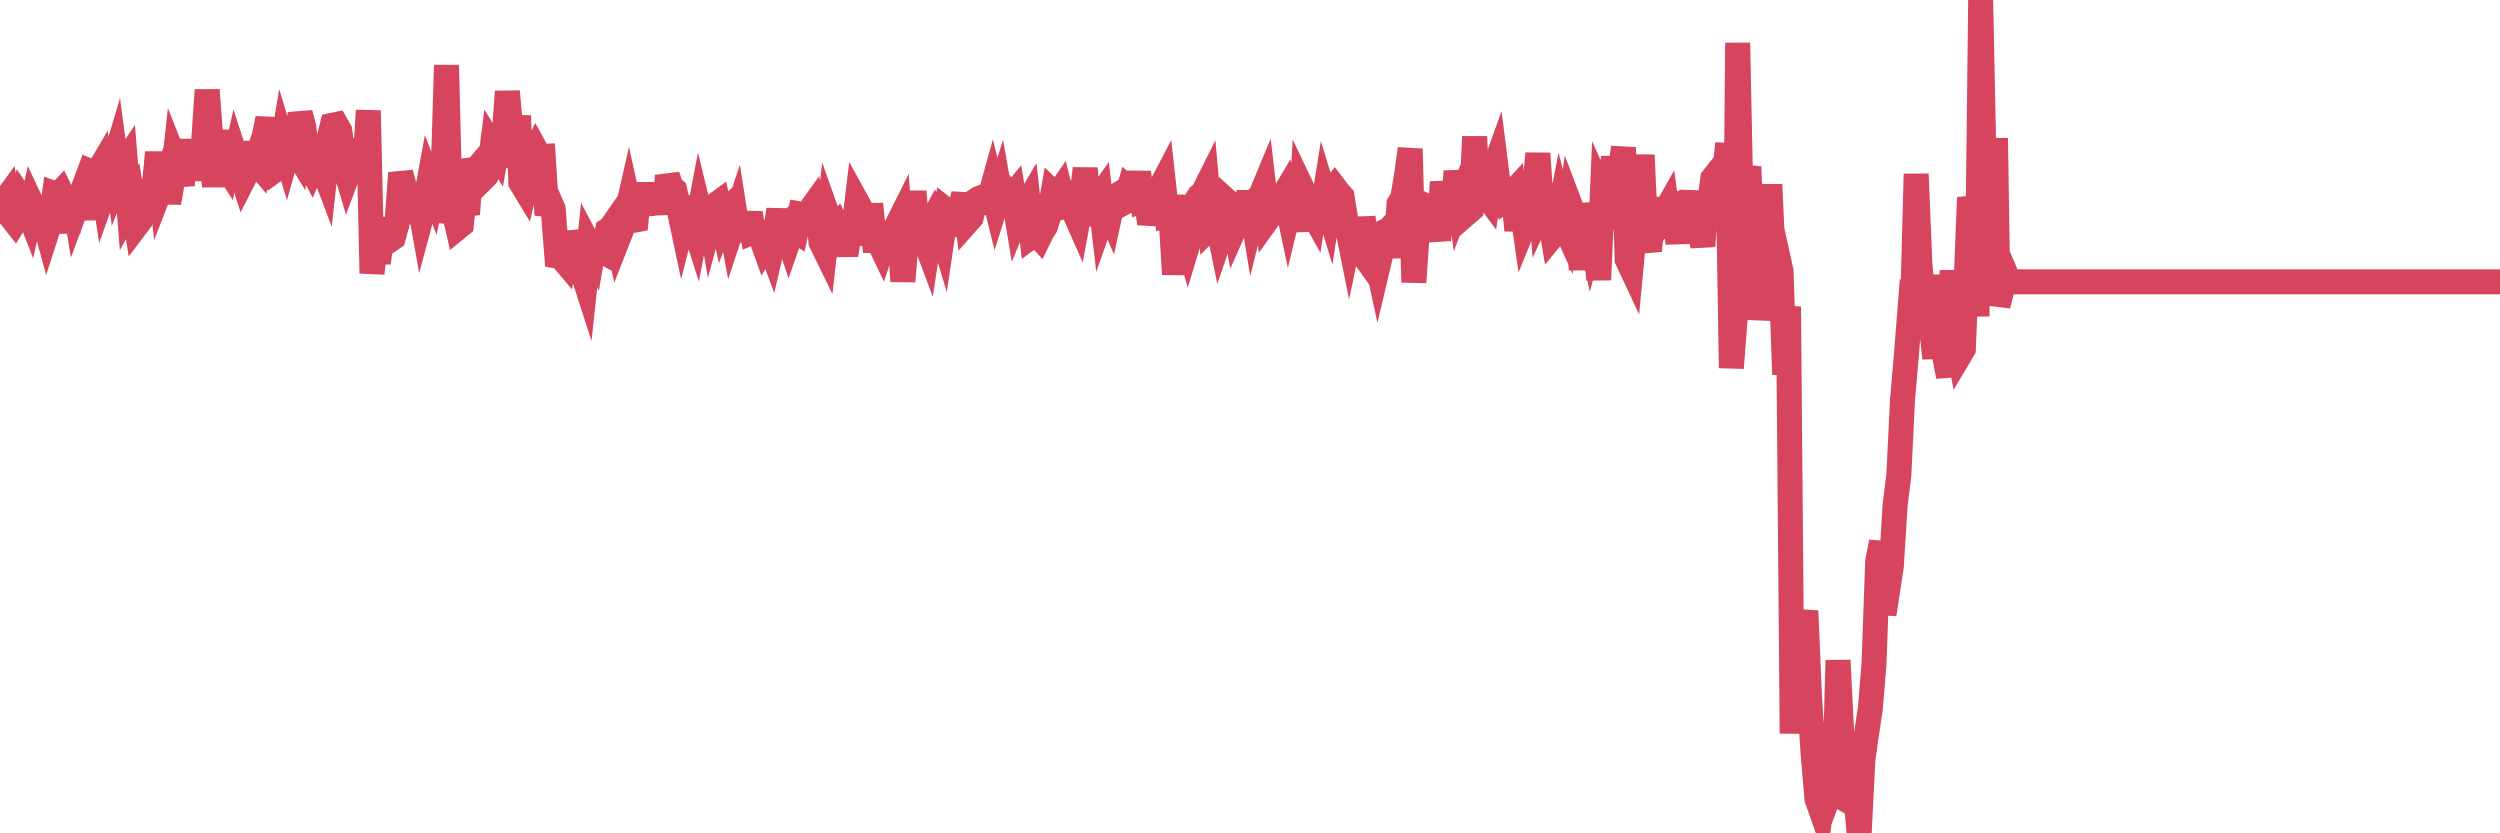 <?xml version="1.0"?><svg width="150px" height="50px" xmlns="http://www.w3.org/2000/svg" xmlns:xlink="http://www.w3.org/1999/xlink"> <polyline fill="none" stroke="#d6455d" stroke-width="1.5px" stroke-linecap="round" stroke-miterlimit="5" points="0.00,12.70 0.22,12.15 0.45,11.83 0.67,13.03 0.89,13.31 1.12,12.94 1.34,12.00 1.56,12.33 1.79,12.92 1.93,12.28 2.16,12.77 2.38,13.15 2.60,13.04 2.83,13.88 3.05,13.20 3.27,11.61 3.50,11.69 3.65,11.53 3.87,11.99 4.09,13.95 4.32,11.18 4.54,12.54 4.76,11.95 4.99,13.10 5.21,11.80 5.36,11.88 5.58,10.35 5.80,10.44 6.03,10.05 6.25,11.53 6.47,10.92 6.70,10.20 6.92,9.46 7.07,10.59 7.29,10.03 7.52,9.69 7.74,12.46 7.96,12.06 8.19,13.53 8.41,13.24 8.63,11.63 8.78,11.71 9.00,11.97 9.23,11.42 9.45,9.15 9.67,11.26 9.90,10.67 10.12,12.16 10.34,10.94 10.49,9.57 10.72,10.15 10.94,11.11 11.16,8.39 11.39,10.79 11.61,8.80 11.83,10.33 12.06,9.08 12.20,8.78 12.43,5.40 12.65,8.33 12.87,11.19 13.10,7.86 13.32,9.62 13.54,9.96 13.77,8.48 13.92,10.38 14.14,9.40 14.59,10.79 14.81,10.36 15.03,8.56 15.26,9.61 15.48,9.87 15.63,8.82 15.85,8.20 16.07,7.11 16.30,9.31 16.52,10.19 16.74,10.03 16.97,8.63 17.19,9.35 17.41,8.57 17.56,8.72 17.79,9.10 18.01,6.79 18.23,7.65 18.45,9.69 18.68,10.12 18.90,9.59 19.12,9.67 19.27,9.80 19.50,10.41 19.72,8.39 19.94,7.52 20.17,7.47 20.39,7.86 20.61,9.76 20.84,10.53 20.99,10.13 21.21,10.03 21.43,9.26 21.65,8.45 21.88,10.24 22.10,6.63 22.32,16.40 22.55,14.41 22.70,15.77 22.92,14.17 23.14,13.15 23.37,14.42 23.59,14.27 23.81,13.48 24.04,10.38 24.26,11.19 24.41,13.38 24.63,12.08 24.85,11.64 25.08,11.70 25.30,12.94 25.52,12.12 25.75,10.86 25.97,11.43 26.12,10.69 26.34,12.12 26.57,11.00 26.79,3.91 27.01,12.70 27.24,12.72 27.46,13.66 27.68,13.48 27.83,12.01 28.05,12.86 28.28,9.58 28.50,10.25 28.72,9.99 28.95,10.76 29.17,10.54 29.39,9.94 29.54,8.76 29.77,9.13 29.99,7.84 30.21,8.80 30.44,5.49 30.66,7.90 30.88,10.02 31.11,6.94 31.25,10.95 31.48,11.33 31.70,10.38 31.92,9.45 32.15,8.99 32.37,9.39 32.59,9.38 32.82,12.89 33.04,12.19 33.19,12.53 33.41,15.36 33.64,15.40 33.86,15.66 34.08,14.41 34.31,15.69 34.53,14.53 34.75,14.51 34.90,16.19 35.12,16.87 35.35,14.71 35.57,15.13 35.79,13.85 36.02,15.02 36.24,15.14 36.46,13.81 36.61,13.72 36.84,13.39 37.06,14.39 37.28,13.83 37.51,13.21 37.73,12.24 37.95,13.23 38.17,13.19 38.32,11.73 38.55,12.87 38.77,11.01 38.99,12.72 39.22,11.04 39.44,12.39 39.66,11.08 39.89,12.84 40.04,10.54 40.26,11.21 40.48,11.40 40.70,12.37 40.93,13.45 41.15,12.58 41.37,12.81 41.60,13.38 41.75,13.85 41.97,12.69 42.19,13.59 42.42,11.87 42.64,13.17 42.86,12.35 43.09,12.18 43.31,13.15 43.46,12.74 43.68,12.53 43.90,13.74 44.13,13.05 44.35,14.46 44.57,13.00 44.80,14.06 45.02,12.76 45.17,13.92 45.39,13.83 45.62,14.14 45.84,14.75 46.06,14.36 46.29,14.98 46.51,14.03 46.73,12.58 46.88,13.92 47.10,13.69 47.33,14.38 47.55,13.75 47.77,13.89 48.00,12.84 48.22,12.88 48.44,12.84 48.67,12.52 48.82,13.63 49.04,12.25 49.26,14.53 49.49,15.00 49.71,13.06 49.93,13.68 50.16,13.47 50.38,13.97 50.53,14.07 50.75,15.30 50.97,13.92 51.20,13.95 51.42,12.12 51.64,12.52 51.87,13.24 52.09,14.47 52.24,12.24 52.46,14.43 52.69,14.43 52.91,14.89 53.13,14.22 53.36,14.17 53.58,15.12 53.80,13.55 53.95,13.25 54.17,16.88 54.40,14.26 54.62,14.03 54.84,11.49 55.07,14.27 55.29,12.99 55.51,14.45 55.66,14.85 55.89,13.34 56.11,12.93 56.33,13.32 56.56,14.09 56.78,12.61 57.00,12.78 57.23,14.11 57.37,13.07 57.60,12.54 57.82,11.66 58.04,13.31 58.27,13.05 58.49,12.07 58.71,11.92 58.94,11.83 59.09,12.15 59.31,12.10 59.53,11.31 59.76,12.24 59.98,11.54 60.20,12.78 60.42,11.54 60.65,11.84 60.80,11.66 61.02,13.00 61.24,12.47 61.47,12.51 61.69,12.13 61.91,14.16 62.14,13.99 62.36,14.23 62.51,13.92 62.73,13.58 62.96,12.83 63.18,11.56 63.40,11.77 63.62,11.45 63.85,12.37 64.07,12.30 64.22,10.92 64.44,12.71 64.67,13.23 64.89,12.05 65.11,10.11 65.34,12.54 65.56,12.73 65.78,12.10 66.01,11.77 66.15,13.00 66.38,12.35 66.60,12.85 66.82,11.84 67.05,11.70 67.27,12.25 67.49,12.13 67.72,11.37 67.87,11.51 68.09,11.70 68.31,10.35 68.54,11.99 68.76,11.90 68.98,13.41 69.21,12.53 69.43,11.52 69.58,11.35 69.80,10.93 70.02,12.93 70.25,12.87 70.47,16.46 70.69,13.53 70.92,11.76 71.14,14.07 71.29,14.60 71.51,13.88 71.74,12.09 71.96,11.75 72.18,11.58 72.41,11.12 72.63,13.62 72.85,13.40 73.00,13.09 73.22,14.17 73.45,13.49 73.67,12.11 73.89,12.31 74.12,13.58 74.34,13.08 74.56,13.16 74.71,12.94 74.94,11.52 75.16,12.85 75.38,11.96 75.61,11.80 75.83,11.27 76.05,13.16 76.28,12.84 76.42,12.18 76.65,12.26 76.87,11.96 77.09,11.59 77.32,12.68 77.54,11.77 77.76,11.85 77.99,13.87 78.14,11.32 78.36,11.78 78.58,12.48 78.81,12.89 79.03,11.42 79.25,13.22 79.48,11.78 79.70,12.50 79.85,11.51 80.07,11.24 80.29,11.53 80.52,11.79 80.74,13.15 80.96,14.24 81.19,13.14 81.41,14.74 81.63,15.05 81.78,13.06 82.01,14.58 82.23,14.66 82.45,14.90 82.68,15.97 82.90,15.04 83.12,13.88 83.34,13.78 83.49,13.61 83.72,15.44 83.94,12.24 84.16,11.89 84.39,10.54 84.61,8.93 84.83,16.94 85.06,13.55 85.21,12.98 85.43,12.29 85.65,12.39 85.87,13.34 86.10,13.21 86.32,14.42 86.54,10.92 86.77,12.79 86.92,11.00 87.14,13.64 87.36,10.27 87.59,12.05 87.81,11.48 88.03,12.78 88.26,12.58 88.48,8.20 88.63,11.48 88.85,10.12 89.07,11.58 89.30,11.89 89.52,10.47 89.74,9.86 89.97,11.68 90.19,12.07 90.34,11.96 90.56,11.77 90.79,11.52 91.01,13.82 91.23,11.93 91.46,13.51 91.68,12.97 91.90,14.02 92.05,11.70 92.27,9.21 92.50,12.53 92.72,12.06 92.94,12.74 93.17,14.12 93.39,13.85 93.61,12.68 93.76,13.29 93.99,13.80 94.21,12.30 94.43,12.88 94.66,13.44 94.88,16.17 95.10,12.23 95.33,13.69 95.47,14.34 95.70,13.49 95.92,16.79 96.14,11.66 96.37,12.17 96.59,11.07 96.81,9.45 97.04,10.95 97.26,9.88 97.41,8.85 97.63,15.57 97.86,16.06 98.08,13.74 98.30,13.62 98.53,9.30 98.75,14.25 98.97,15.04 99.12,13.50 99.34,13.24 99.57,11.95 99.79,12.92 100.01,12.53 100.24,14.24 100.46,12.69 100.68,14.60 100.83,11.50 101.06,14.57 101.28,12.60 101.50,11.53 101.73,13.21 101.95,13.59 102.17,14.77 102.40,11.61 102.54,12.41 102.77,10.71 102.99,10.43 103.21,11.33 103.44,10.80 103.66,8.61 103.88,22.08 104.11,19.10 104.26,2.57 104.48,13.20 104.70,11.03 104.93,10.01 105.15,15.28 105.37,11.49 105.59,19.18 105.82,17.04 105.97,15.85 106.19,11.07 106.41,16.00 106.64,15.26 106.86,16.26 107.08,22.47 107.31,18.39 107.53,44.01 107.68,39.65 107.90,39.89 108.12,38.11 108.35,36.65 108.57,41.80 108.79,45.30 109.02,47.94 109.24,48.56 109.39,47.32 109.61,48.06 109.84,47.44 110.06,47.57 110.28,39.62 110.51,44.16 110.73,47.99 110.95,45.75 111.10,45.59 111.32,47.44 111.55,50.00 111.77,45.60 111.99,44.04 112.22,42.51 112.44,39.85 112.66,33.68 112.89,32.52 113.04,36.86 113.26,35.41 113.48,33.96 113.71,30.26 113.93,28.53 114.15,24.00 114.38,21.34 114.60,18.54 114.75,18.71 114.97,10.44 115.19,15.78 115.42,18.53 115.64,16.53 115.86,19.42 116.09,21.49 116.31,18.11 116.46,19.62 116.68,21.37 116.91,22.59 117.13,16.23 117.35,20.12 117.58,21.31 117.80,20.94 118.02,15.60 118.17,11.85 118.39,12.77 118.62,18.98 118.84,0.00 119.06,10.80 119.29,13.87 119.51,15.50 119.73,8.29 119.88,18.32 120.11,17.43 120.33,16.39 120.55,16.91 120.78,16.91 121.00,16.91 121.22,16.91 121.45,16.91 121.59,16.91 121.82,16.91 122.04,16.91 122.26,16.91 122.49,16.91 122.71,16.91 122.93,16.91 123.16,16.91 123.31,16.91 123.53,16.91 123.75,16.91 123.98,16.91 124.20,16.91 124.42,16.91 124.65,16.91 124.87,16.91 125.02,16.91 125.24,16.91 125.46,16.91 125.69,16.91 125.91,16.91 126.13,16.91 126.36,16.91 126.58,16.91 126.73,16.91 126.95,16.91 127.18,16.91 127.40,16.91 127.62,16.91 127.84,16.91 128.07,16.91 128.29,16.91 128.44,16.91 128.66,16.91 128.89,16.91 129.11,16.91 129.33,16.91 129.56,16.91 129.78,16.91 130.00,16.91 130.23,16.91 130.38,16.91 130.60,16.91 130.82,16.91 131.04,16.91 131.27,16.91 131.49,16.91 131.71,16.91 131.94,16.91 132.09,16.91 132.31,16.91 132.53,16.91 132.76,16.91 132.98,16.91 133.20,16.91 133.43,16.91 133.65,16.91 133.80,16.91 134.02,16.91 134.24,16.91 134.47,16.91 134.69,16.91 134.91,16.91 135.14,16.91 135.36,16.91 135.51,16.91 135.73,16.91 135.96,16.91 136.18,16.91 136.40,16.91 136.63,16.91 136.85,16.91 137.07,16.91 137.22,16.91 137.44,16.91 137.67,16.91 137.89,16.91 138.11,16.91 138.34,16.91 138.56,16.91 138.78,16.91 138.93,16.91 139.16,16.91 139.38,16.91 139.60,16.91 139.83,16.91 140.05,16.91 140.27,16.91 140.50,16.91 140.64,16.91 140.87,16.91 141.09,16.91 141.31,16.91 141.54,16.91 141.76,16.91 141.98,16.91 142.21,16.91 142.36,16.91 142.58,16.91 142.80,16.91 143.03,16.91 143.25,16.91 143.47,16.91 143.70,16.91 143.92,16.91 144.07,16.91 144.29,16.91 144.51,16.91 144.74,16.91 144.96,16.91 145.18,16.91 145.41,16.91 145.63,16.91 145.85,16.91 146.00,16.91 146.23,16.91 146.45,16.91 146.67,16.91 146.90,16.91 147.12,16.91 147.34,16.91 147.56,16.91 147.71,16.91 147.94,16.91 148.16,16.91 148.38,16.91 148.61,16.91 148.83,16.91 149.05,16.91 149.28,16.91 149.43,16.91 149.65,16.91 149.87,16.91 150.00,16.91 "/></svg>